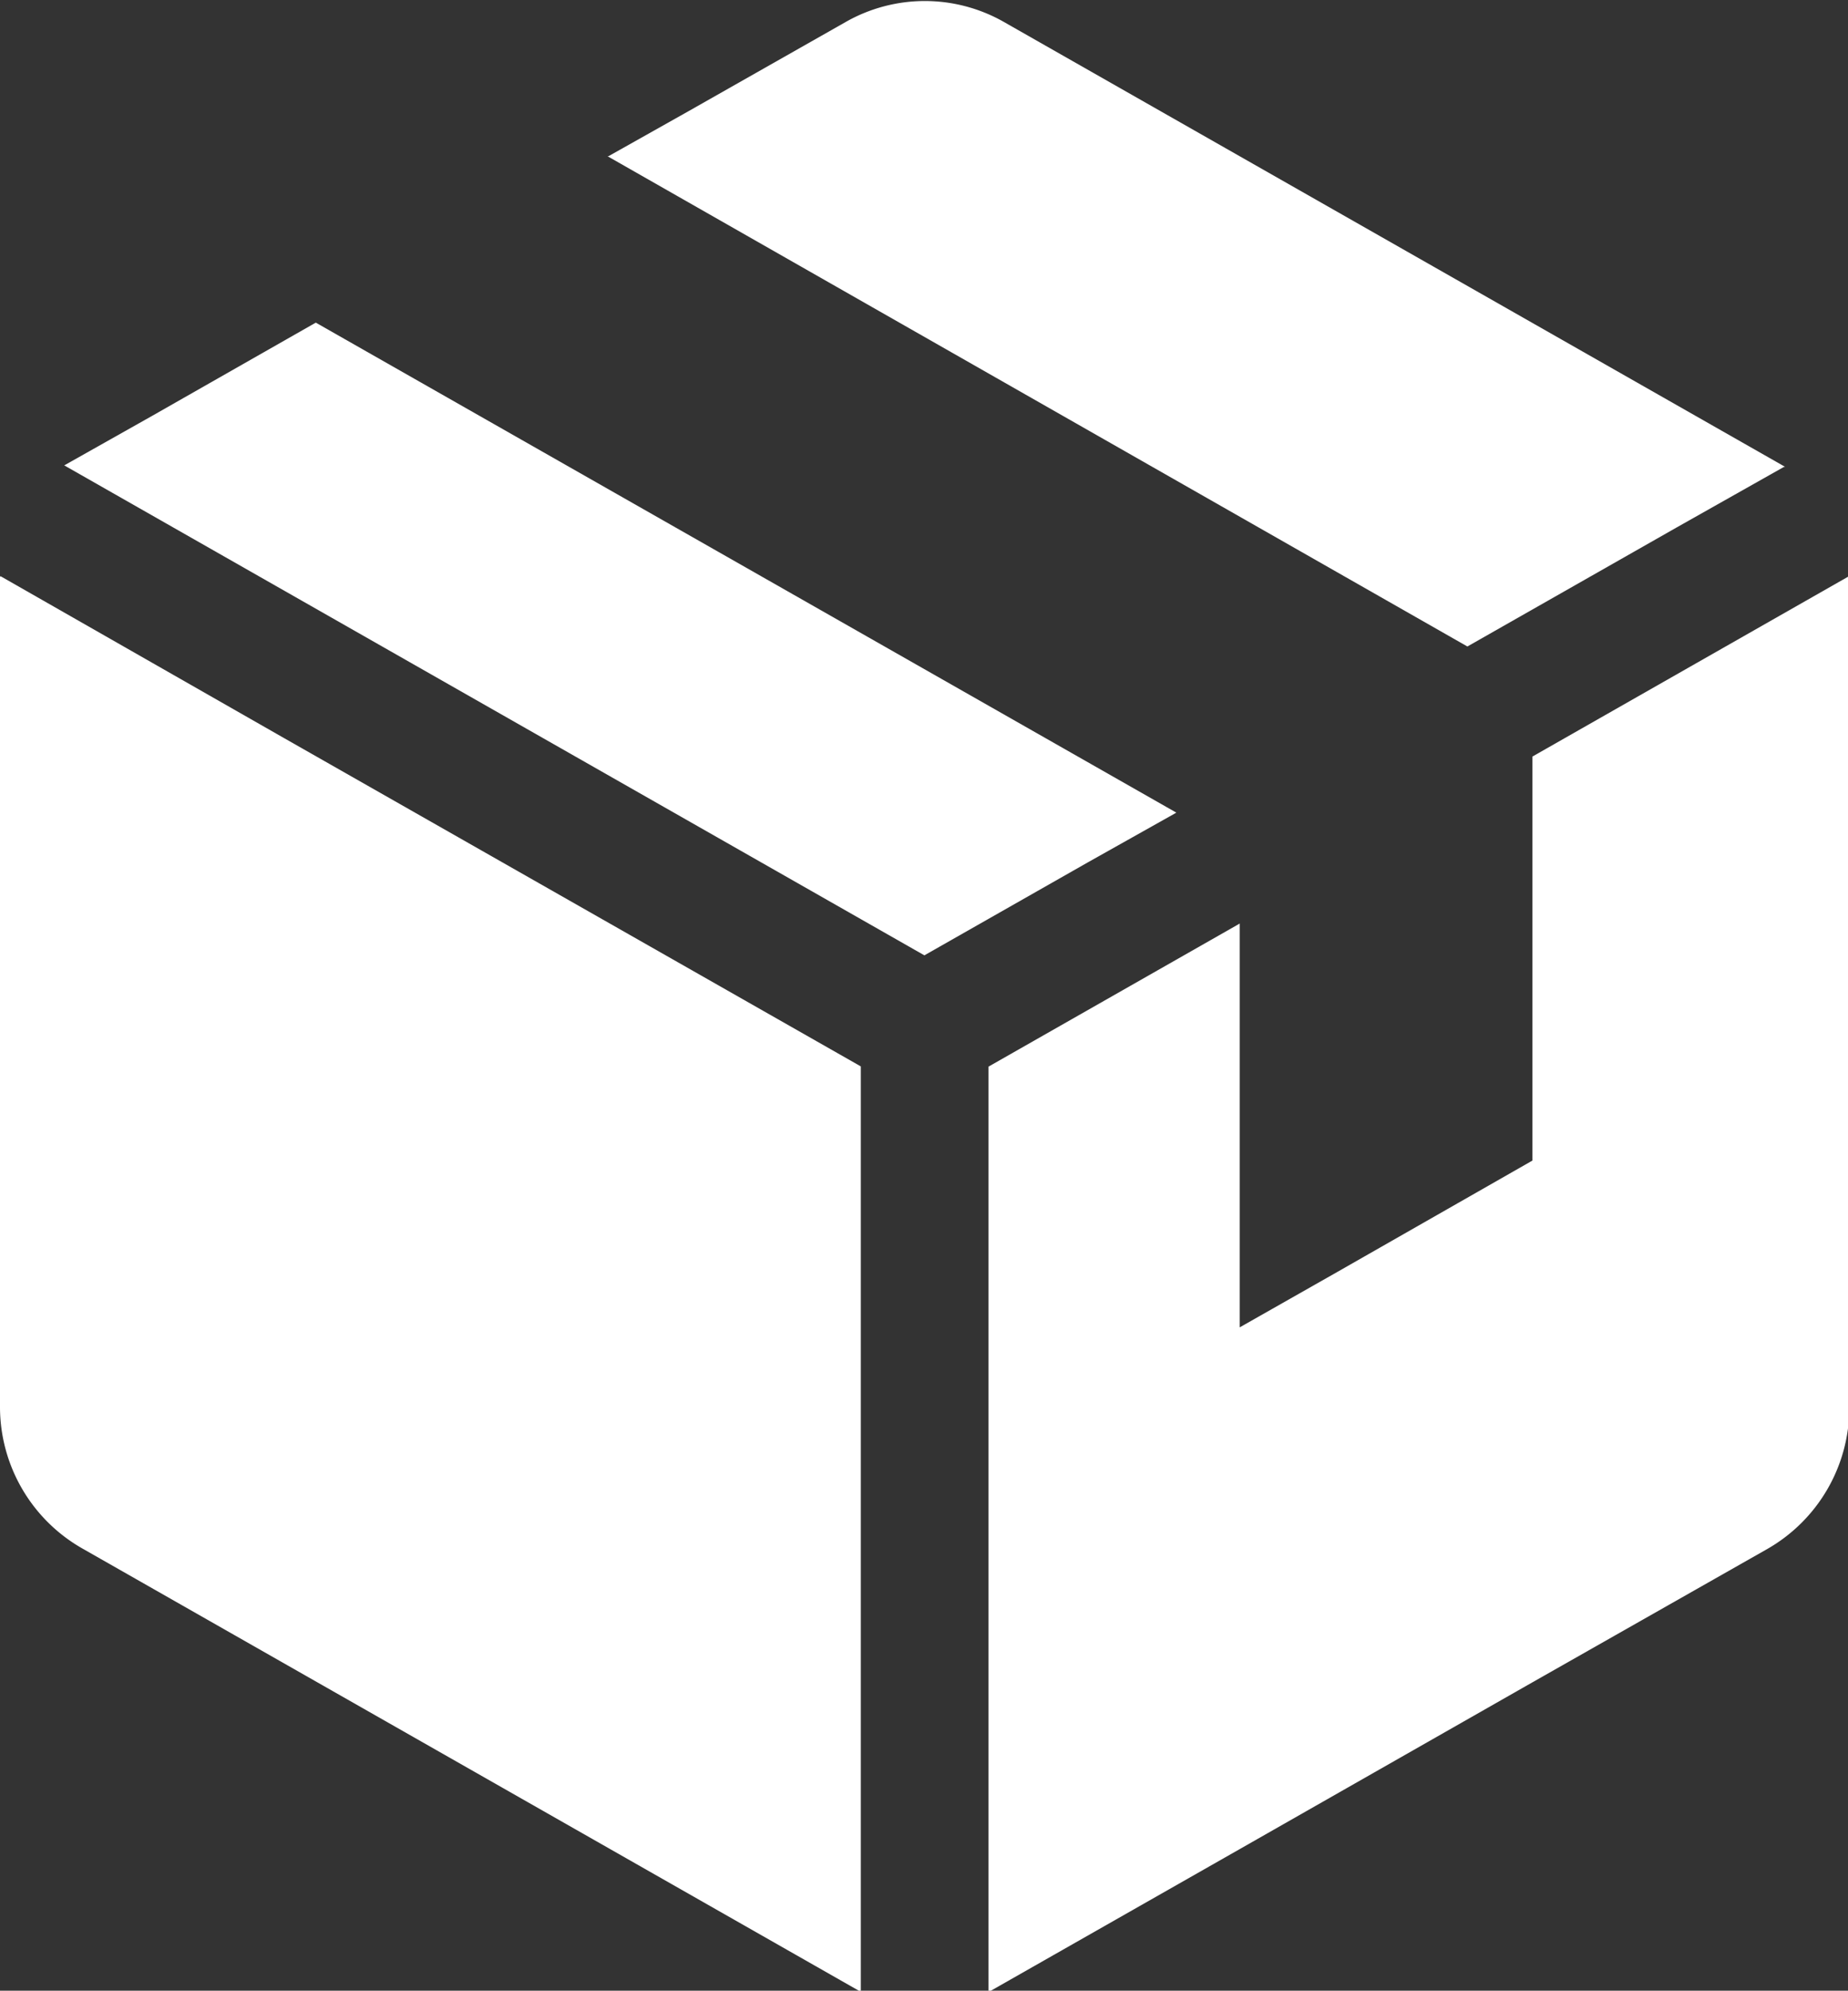 <svg xmlns="http://www.w3.org/2000/svg" width="16.625" height="17.906" viewBox="0 0 16.625 17.906">
  <rect x="0" y="0" width="16.625" height="17.906" fill="#333333" stroke="none"/>
  <defs>
    <style>
      .cls-1 {
        fill: #fff;
        fill-rule: evenodd;
      }
    </style>
  </defs>
  <path id="move.svg" class="cls-1" d="M284.009,142.185v0l-0.009,0v7.467a1.465,1.465,0,0,0,.737,1.274l7.007,3.99v-8.324l-5.192-2.955Zm10.564,2.13,0,0,0.009-.006-7.741-4.407-1.473.839-0.781.44,0,0-0.009.005,7.738,4.407,1.47-.836Zm2.628-1.5,1.883-1.071,0.966-.545,0,0,0.009,0-7.025-4a1.438,1.438,0,0,0-1.428,0l-1.41.8-0.722.406,0,0-0.009,0Zm3.436-.624,0,0v-0.01l-2.851,1.624v3.634l-1.752,1-0.881.5v-2.443l0-1.179,0,0v-0.01l-2.26,1.287v8.324l2.26-1.286,2.633-1.5,2.114-1.2a1.465,1.465,0,0,0,.737-1.273v-5.007Z" transform="translate(-284 -137)"/>
</svg>
